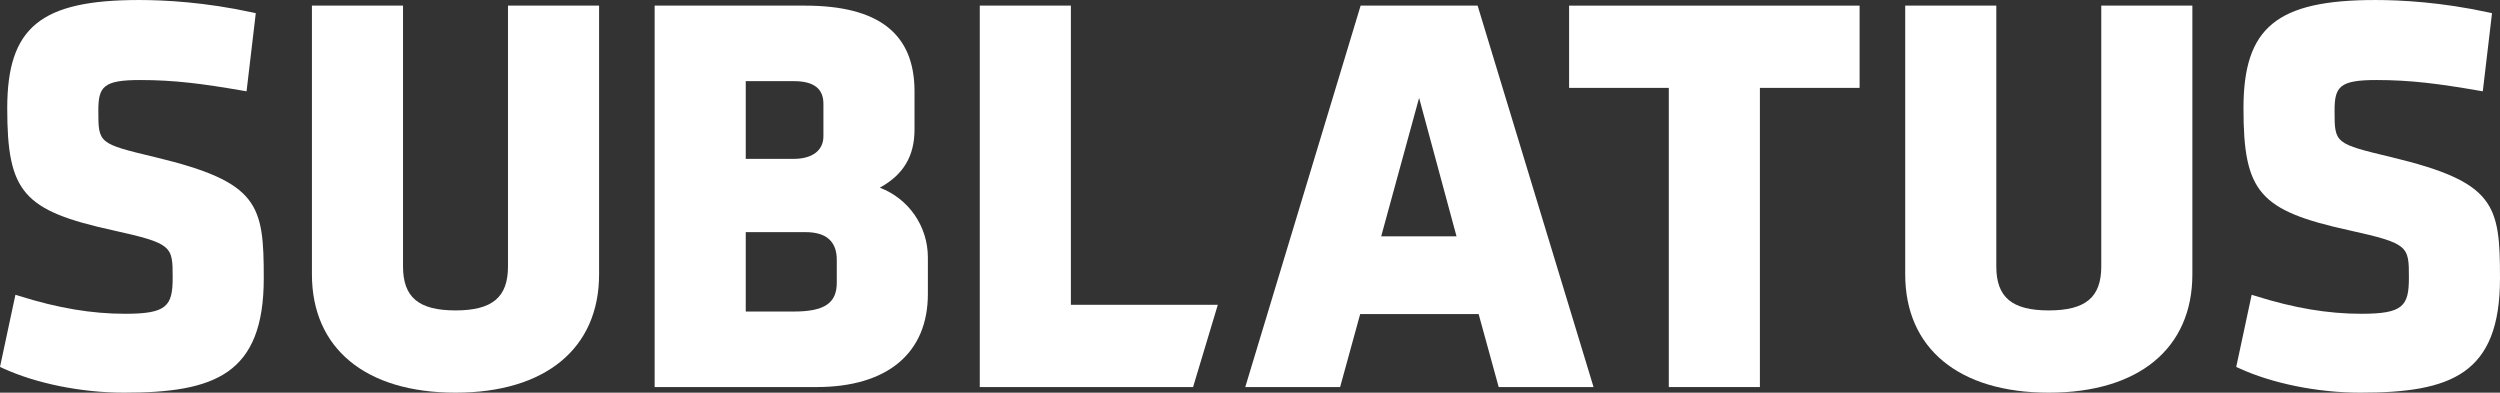 <svg xmlns="http://www.w3.org/2000/svg" fill="none" viewBox="0 0 191 30" height="30" width="191">
<rect x="0" y="0" width="191" height="30" fill="#333333" stroke="none"/>
<g clip-path="url(#clip0_8_599)">
<path fill="white" d="M11.887 12.016C7.513 10.966 7.513 10.966 7.513 8.439C7.513 6.609 7.911 6.114 10.714 6.114C13.339 6.114 15.489 6.399 18.538 6.925L18.837 6.976L19.542 1.006L19.286 0.95C15.682 0.166 12.589 0.001 10.629 0.001C3.096 0.001 0.553 2.087 0.553 8.268C0.553 14.696 1.765 16.091 8.652 17.6C13.192 18.607 13.192 18.804 13.192 21.218C13.192 23.386 12.741 23.973 9.565 23.973C7.004 23.973 4.436 23.541 1.48 22.614L1.179 22.519L0 28.033L0.211 28.13C2.758 29.301 6.223 30 9.48 30C16.401 30 20.152 28.607 20.152 21.262C20.152 15.629 19.799 13.921 11.887 12.016Z"></path>
<path fill="white" d="M38.81 20.361C38.81 22.712 37.611 23.716 34.8 23.716C31.99 23.716 30.791 22.712 30.791 20.361V0.43H23.831V20.961C23.831 26.621 27.932 30 34.8 30C41.669 30 45.77 26.621 45.77 20.961V0.43H38.81V20.361Z"></path>
<path fill="white" d="M56.975 17.735H61.538C63.126 17.735 63.93 18.445 63.93 19.846V21.604C63.93 23.165 62.978 23.801 60.644 23.801H56.975V17.735ZM62.909 10.412C62.909 11.492 62.062 12.137 60.644 12.137H56.975V6.2H60.644C62.168 6.2 62.909 6.764 62.909 7.925V10.412ZM67.217 14.338C69.022 13.351 69.869 11.924 69.869 9.897V6.981C69.869 2.573 67.13 0.43 61.495 0.43H50.015V29.571H62.389C67.791 29.571 70.89 26.98 70.89 22.462V19.675C70.89 17.272 69.413 15.174 67.217 14.338Z"></path>
<path fill="white" d="M93.041 23.287H81.815V0.43H74.855V29.571H91.151L93.041 23.287Z"></path>
<path fill="white" d="M111.278 18.055H105.523L108.419 7.479L111.278 18.055ZM103.952 0.43L95.138 29.571H102.385L103.917 23.996H112.968L114.5 29.571H121.747L112.89 0.43H103.952Z"></path>
<path fill="white" d="M119.879 6.714H127.496V29.571H134.456V6.714H142.073V0.43H119.879V6.714Z"></path>
<path fill="white" d="M160.537 20.361C160.537 22.712 159.338 23.716 156.527 23.716C153.717 23.716 152.518 22.712 152.518 20.361V0.43H145.558V20.961C145.558 26.621 149.659 30 156.527 30C163.396 30 167.497 26.621 167.497 20.961V0.43H160.537V20.361Z"></path>
<path fill="white" d="M182.735 12.016C178.361 10.966 178.361 10.966 178.361 8.439C178.361 6.609 178.76 6.114 181.562 6.114C184.187 6.114 186.337 6.399 189.386 6.925L189.685 6.976L190.39 1.006L190.134 0.95C186.531 0.166 183.438 0.001 181.478 0.001C173.944 0.001 171.402 2.087 171.402 8.268C171.402 14.696 172.613 16.091 179.5 17.6C184.04 18.607 184.04 18.804 184.04 21.218C184.04 23.386 183.589 23.973 180.413 23.973C177.853 23.973 175.284 23.541 172.329 22.614L172.028 22.519L170.848 28.033L171.059 28.13C173.607 29.301 177.072 30 180.328 30C187.249 30 191 28.607 191 21.262C191 15.629 190.648 13.921 182.735 12.016Z"></path>
</g>
<defs>
<clipPath id="clip0_8_599">
<rect fill="white" height="30" width="191"></rect>
</clipPath>
</defs>
</svg>

